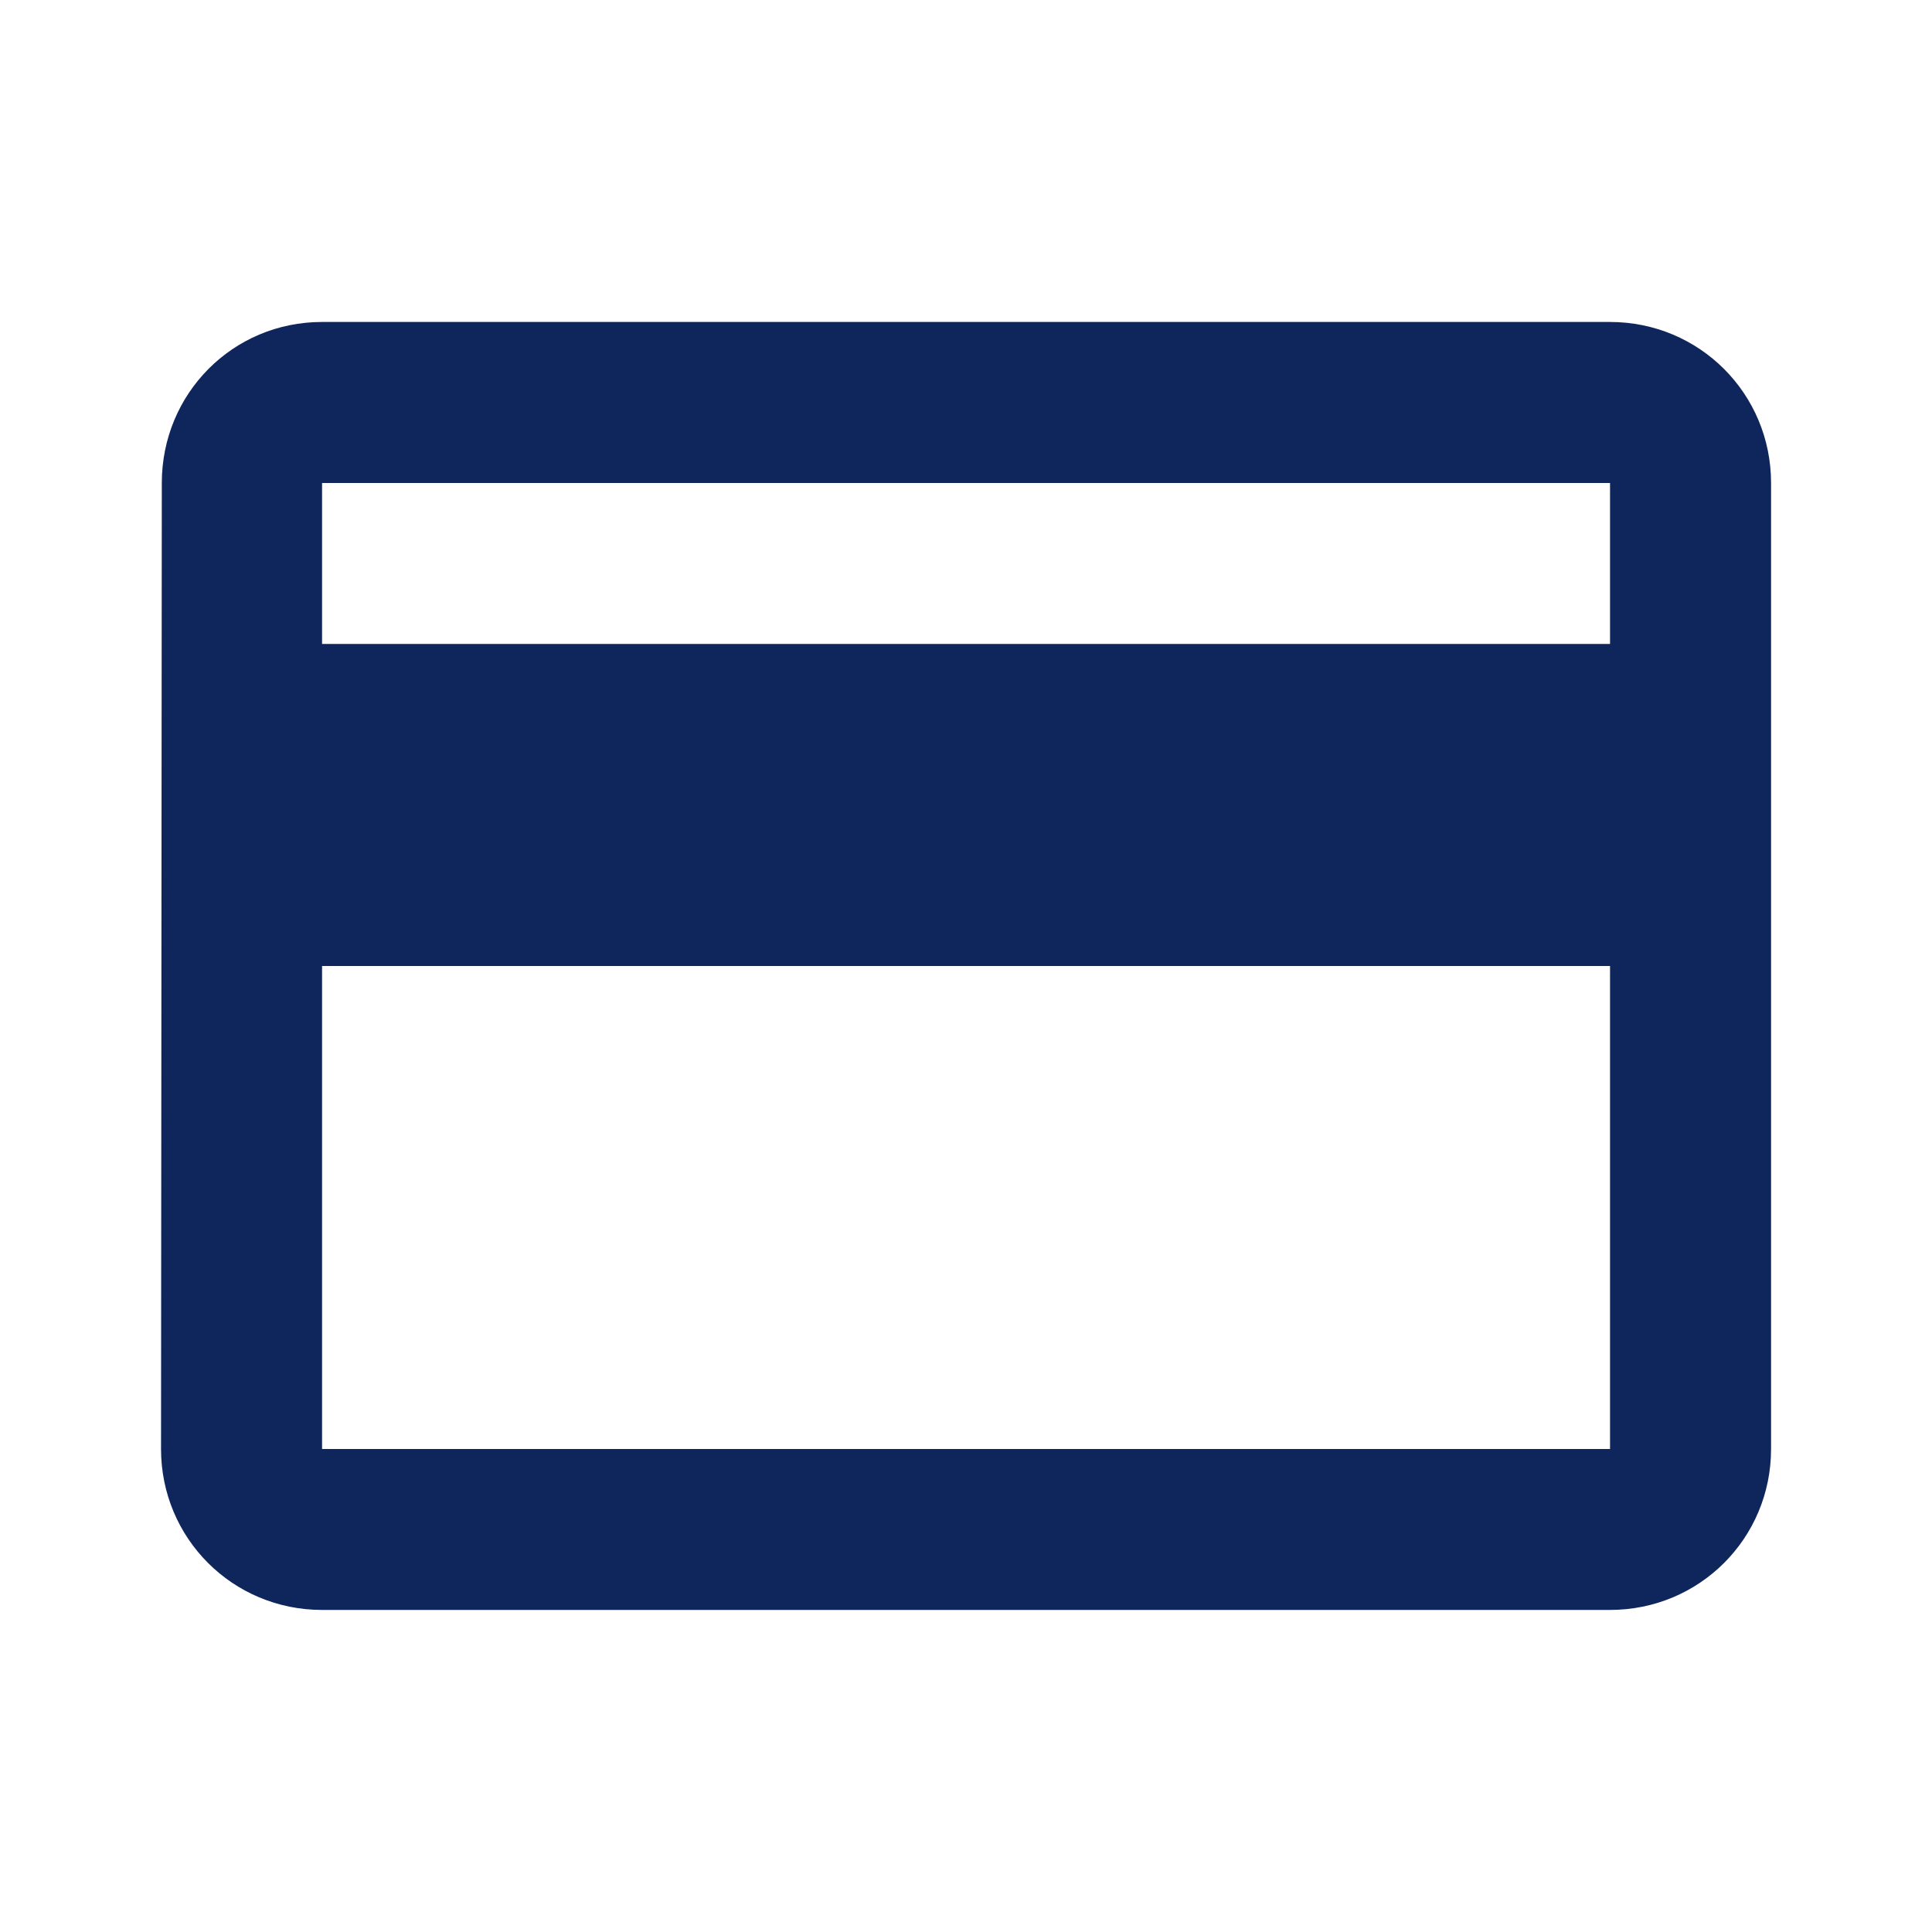 <svg width="20" height="20" viewBox="0 0 20 20" fill="none" xmlns="http://www.w3.org/2000/svg">
<path d="M16.667 3.333H3.334C2.409 3.333 1.675 4.075 1.675 5L1.667 15C1.667 15.925 2.409 16.666 3.334 16.666H16.667C17.592 16.666 18.334 15.925 18.334 15V5C18.334 4.075 17.592 3.333 16.667 3.333ZM16.667 15H3.334V10H16.667V15ZM16.667 6.666H3.334V5H16.667V6.666Z" fill="#0F265C"/>
</svg>
